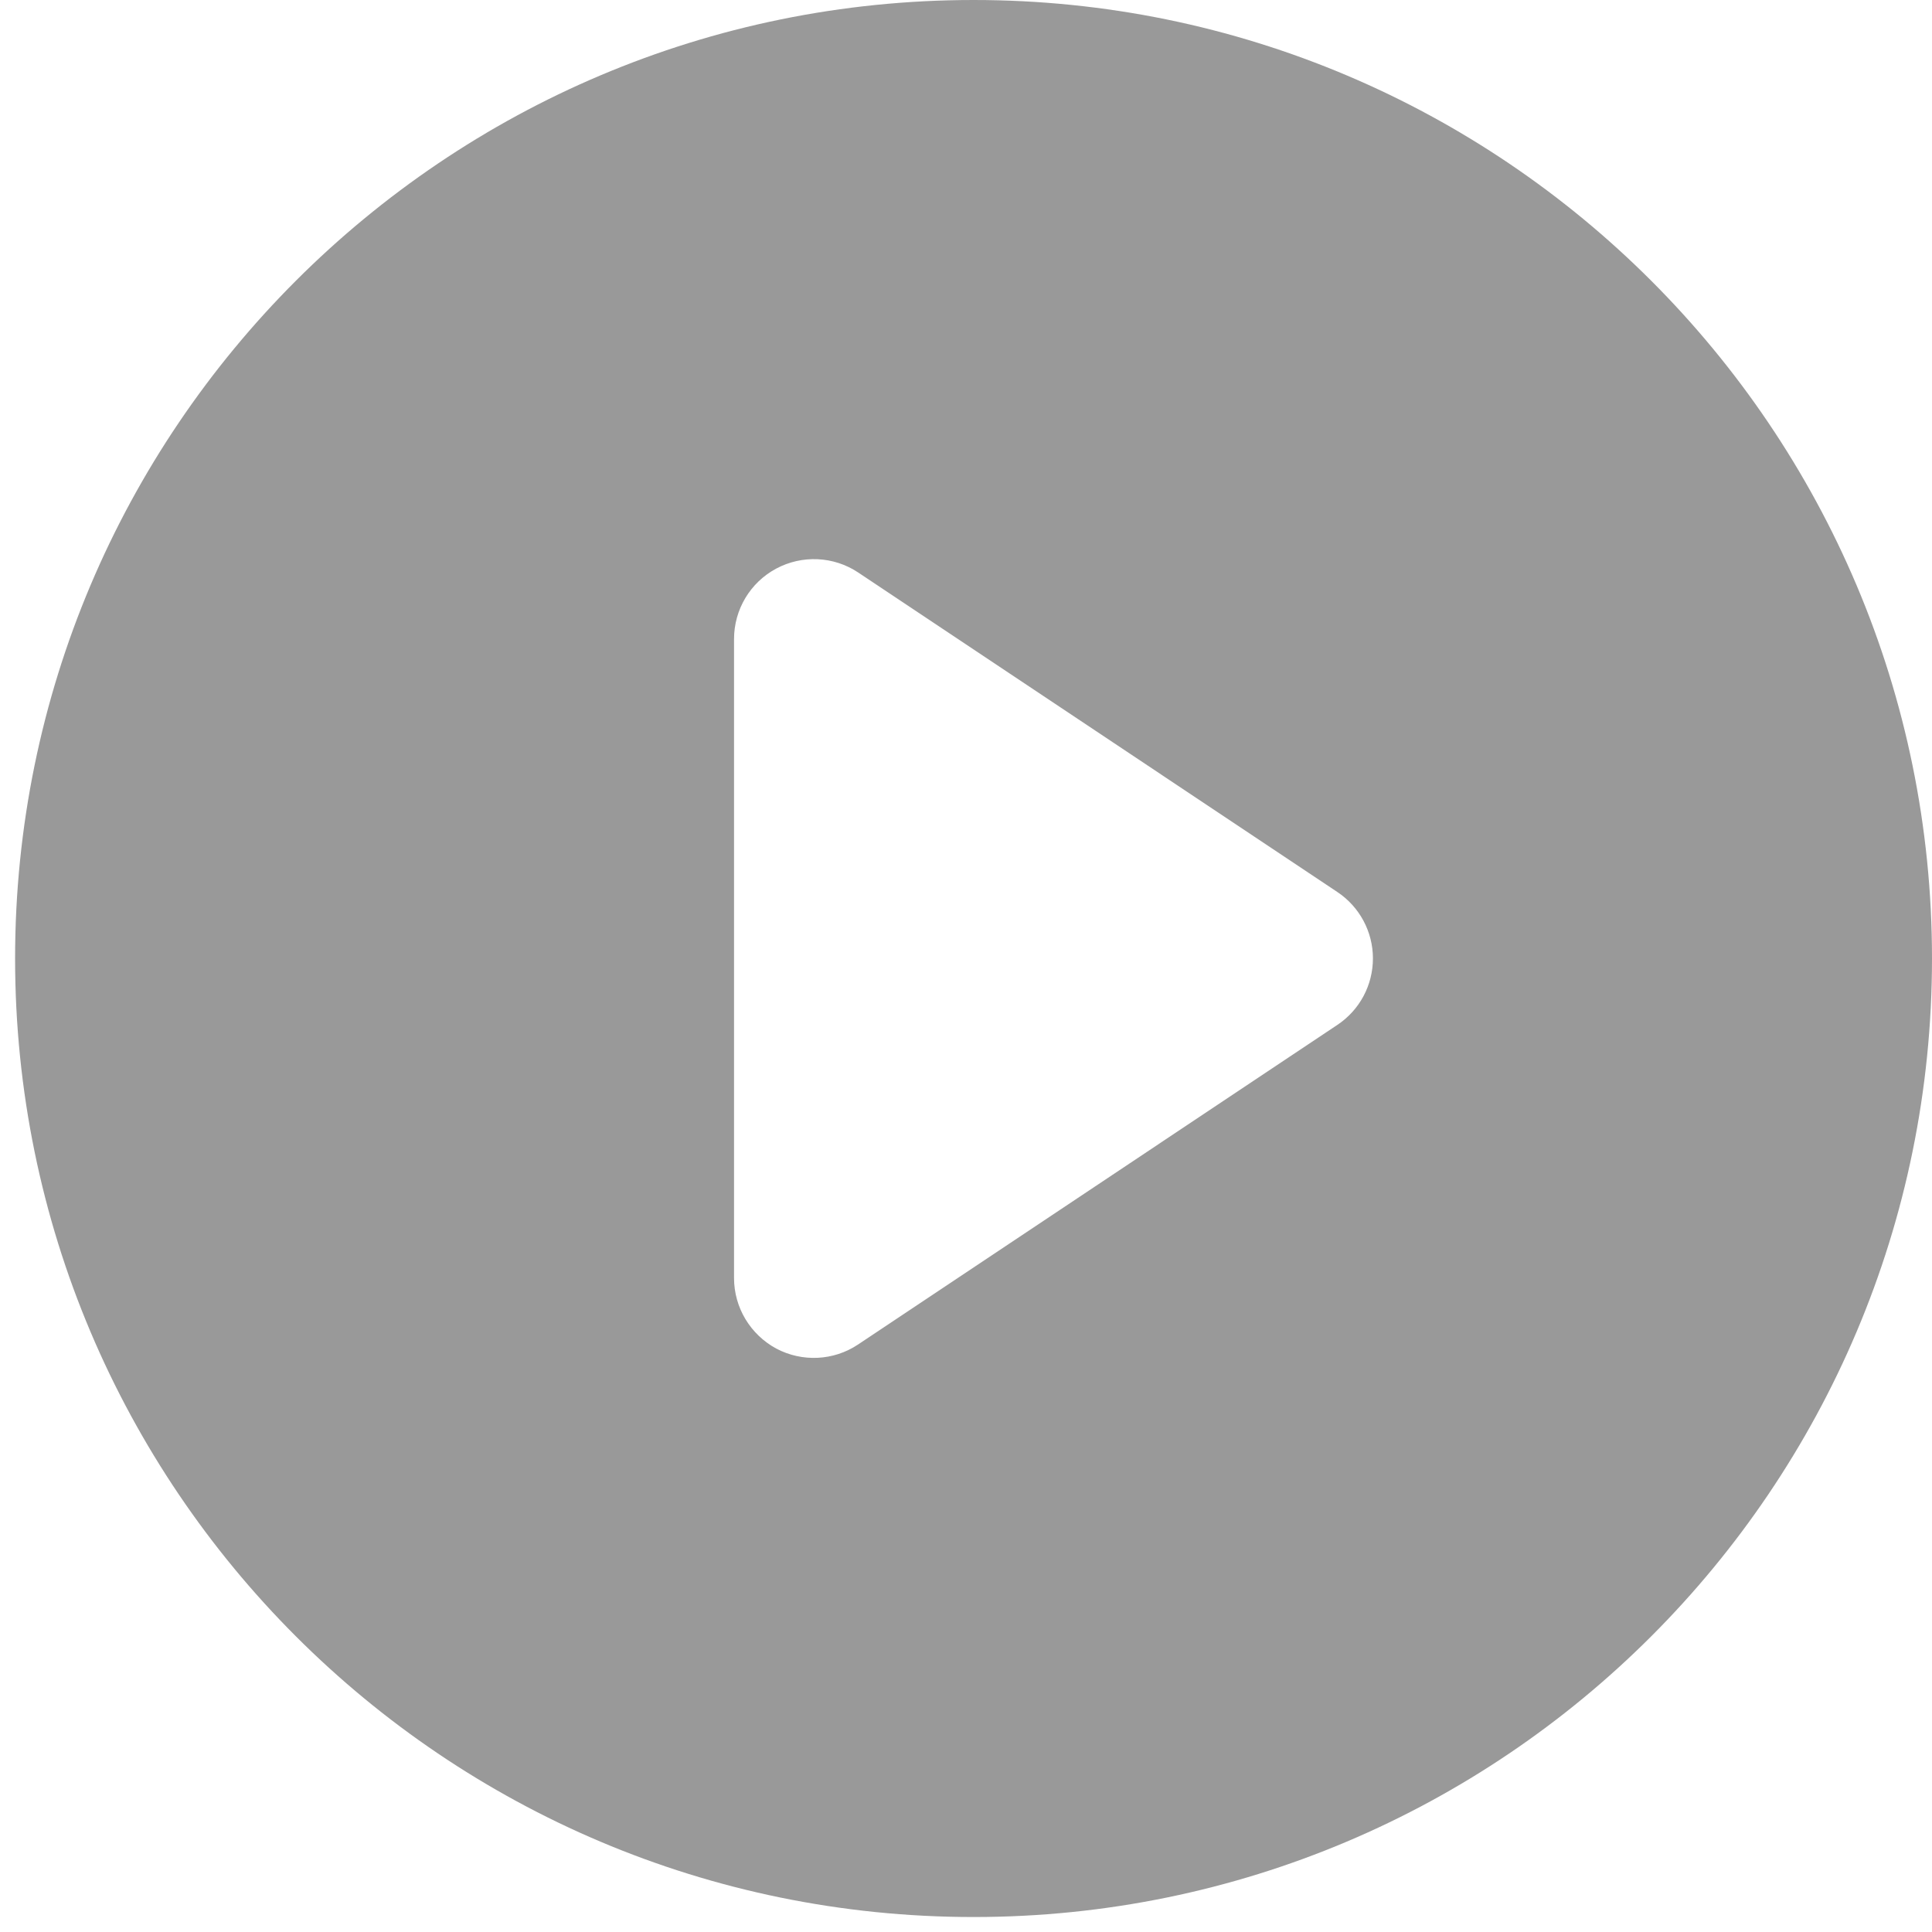 <?xml version="1.0" encoding="utf-8"?>
<!-- Generator: Adobe Illustrator 16.0.0, SVG Export Plug-In . SVG Version: 6.00 Build 0)  -->
<!DOCTYPE svg PUBLIC "-//W3C//DTD SVG 1.1//EN" "http://www.w3.org/Graphics/SVG/1.1/DTD/svg11.dtd">
<svg version="1.1" id="Layer_1" xmlns="http://www.w3.org/2000/svg" xmlns:xlink="http://www.w3.org/1999/xlink" x="0px" y="0px"
	 width="16px" height="16px" viewBox="0 0 16 16" enable-background="new 0 0 16 16" xml:space="preserve">
<path fill="#999999" d="M8.063,0C3.679,0,0.125,3.555,0.125,7.938c0,4.384,3.554,7.938,7.938,7.938c4.383,0,7.937-3.554,7.937-7.938
	C16,3.555,12.446,0,8.063,0z M11.075,8.488l-3.968,2.646c-0.203,0.136-0.464,0.148-0.679,0.034c-0.215-0.117-0.349-0.34-0.349-0.584
	V5.292c0-0.244,0.134-0.468,0.349-0.583c0.215-0.115,0.476-0.103,0.679,0.032l3.968,2.646c0.185,0.123,0.295,0.33,0.295,0.55
	C11.37,8.159,11.26,8.365,11.075,8.488z"/>
</svg>
